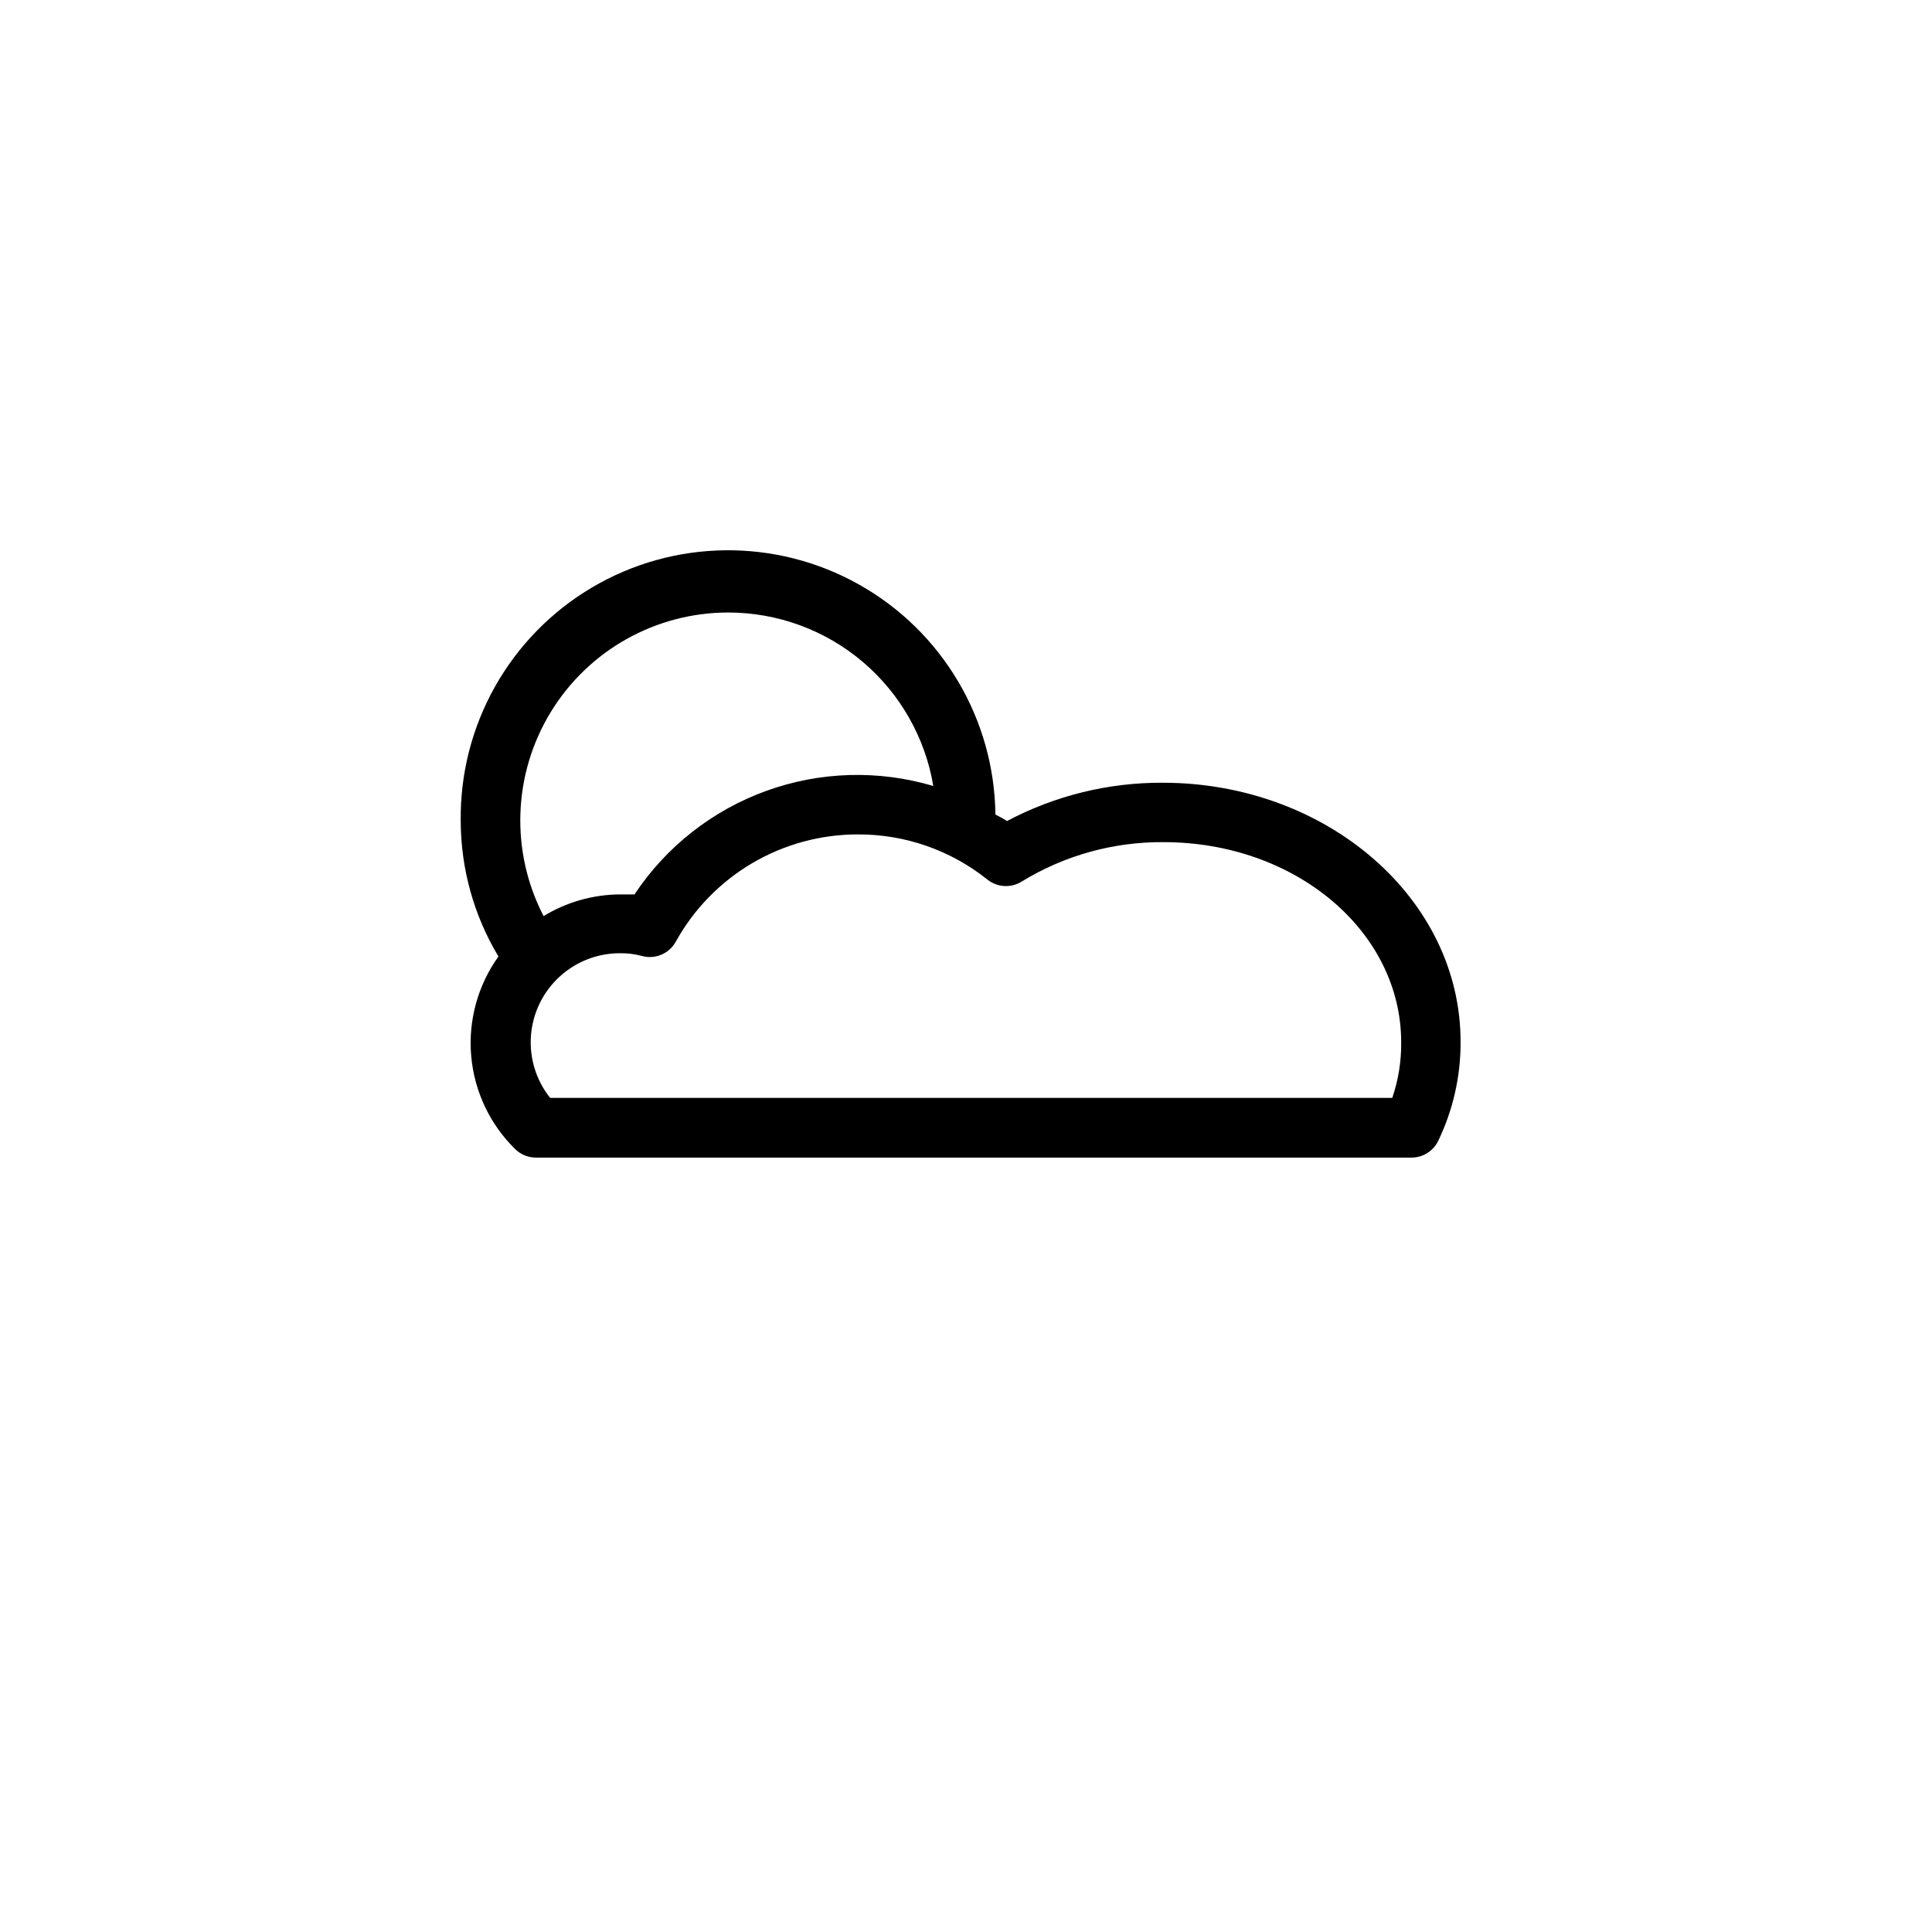 <?xml version="1.0" encoding="UTF-8"?>
<!-- Uploaded to: ICON Repo, www.svgrepo.com, Generator: ICON Repo Mixer Tools -->
<svg fill="#000000" width="800px" height="800px" version="1.1" viewBox="144 144 512 512" xmlns="http://www.w3.org/2000/svg">
 <path d="m452.11 351.43c-14.375-0.066-28.543 3.422-41.246 10.152-0.945-0.629-2.047-1.18-3.07-1.73-0.297-25.312-14.074-48.543-36.141-60.945-22.07-12.398-49.074-12.082-70.848 0.828-21.773 12.91-35.004 36.457-34.711 61.77 0.02 12.676 3.473 25.109 10 35.977-5.481 7.644-8.043 17.004-7.219 26.375 0.82 9.371 4.973 18.141 11.703 24.715 1.48 1.426 3.457 2.215 5.512 2.203h231.99c3.027-0.008 5.785-1.754 7.086-4.488 3.894-8.105 5.914-16.984 5.902-25.977 0.16-38.023-35.344-68.879-78.957-68.879zm-115.09-45.109c13.027 0.008 25.629 4.629 35.574 13.043 9.941 8.418 16.582 20.082 18.742 32.93-14.539-4.316-30.078-3.856-44.332 1.32-14.254 5.172-26.473 14.781-34.859 27.414h-3.938c-7.113 0.059-14.078 2.043-20.152 5.746-8.852-17.09-8.148-37.555 1.855-53.996 10.008-16.441 27.863-26.469 47.109-26.457zm175.94 128.63h-223.17c-3.715-4.66-5.531-10.555-5.082-16.5 0.449-5.941 3.129-11.496 7.504-15.547 4.375-4.051 10.117-6.297 16.078-6.289 1.938-0.031 3.875 0.207 5.746 0.707 3.531 1.008 7.285-0.562 9.055-3.777 4.769-8.617 11.762-15.797 20.246-20.797 8.488-4.996 18.16-7.629 28.008-7.621 12.473-0.051 24.586 4.172 34.324 11.965 2.598 2.078 6.219 2.301 9.051 0.551 11.316-6.945 24.352-10.574 37.629-10.469 34.953 0 62.977 23.617 62.977 53.059 0.051 5.004-0.746 9.98-2.363 14.719z"/>
</svg>